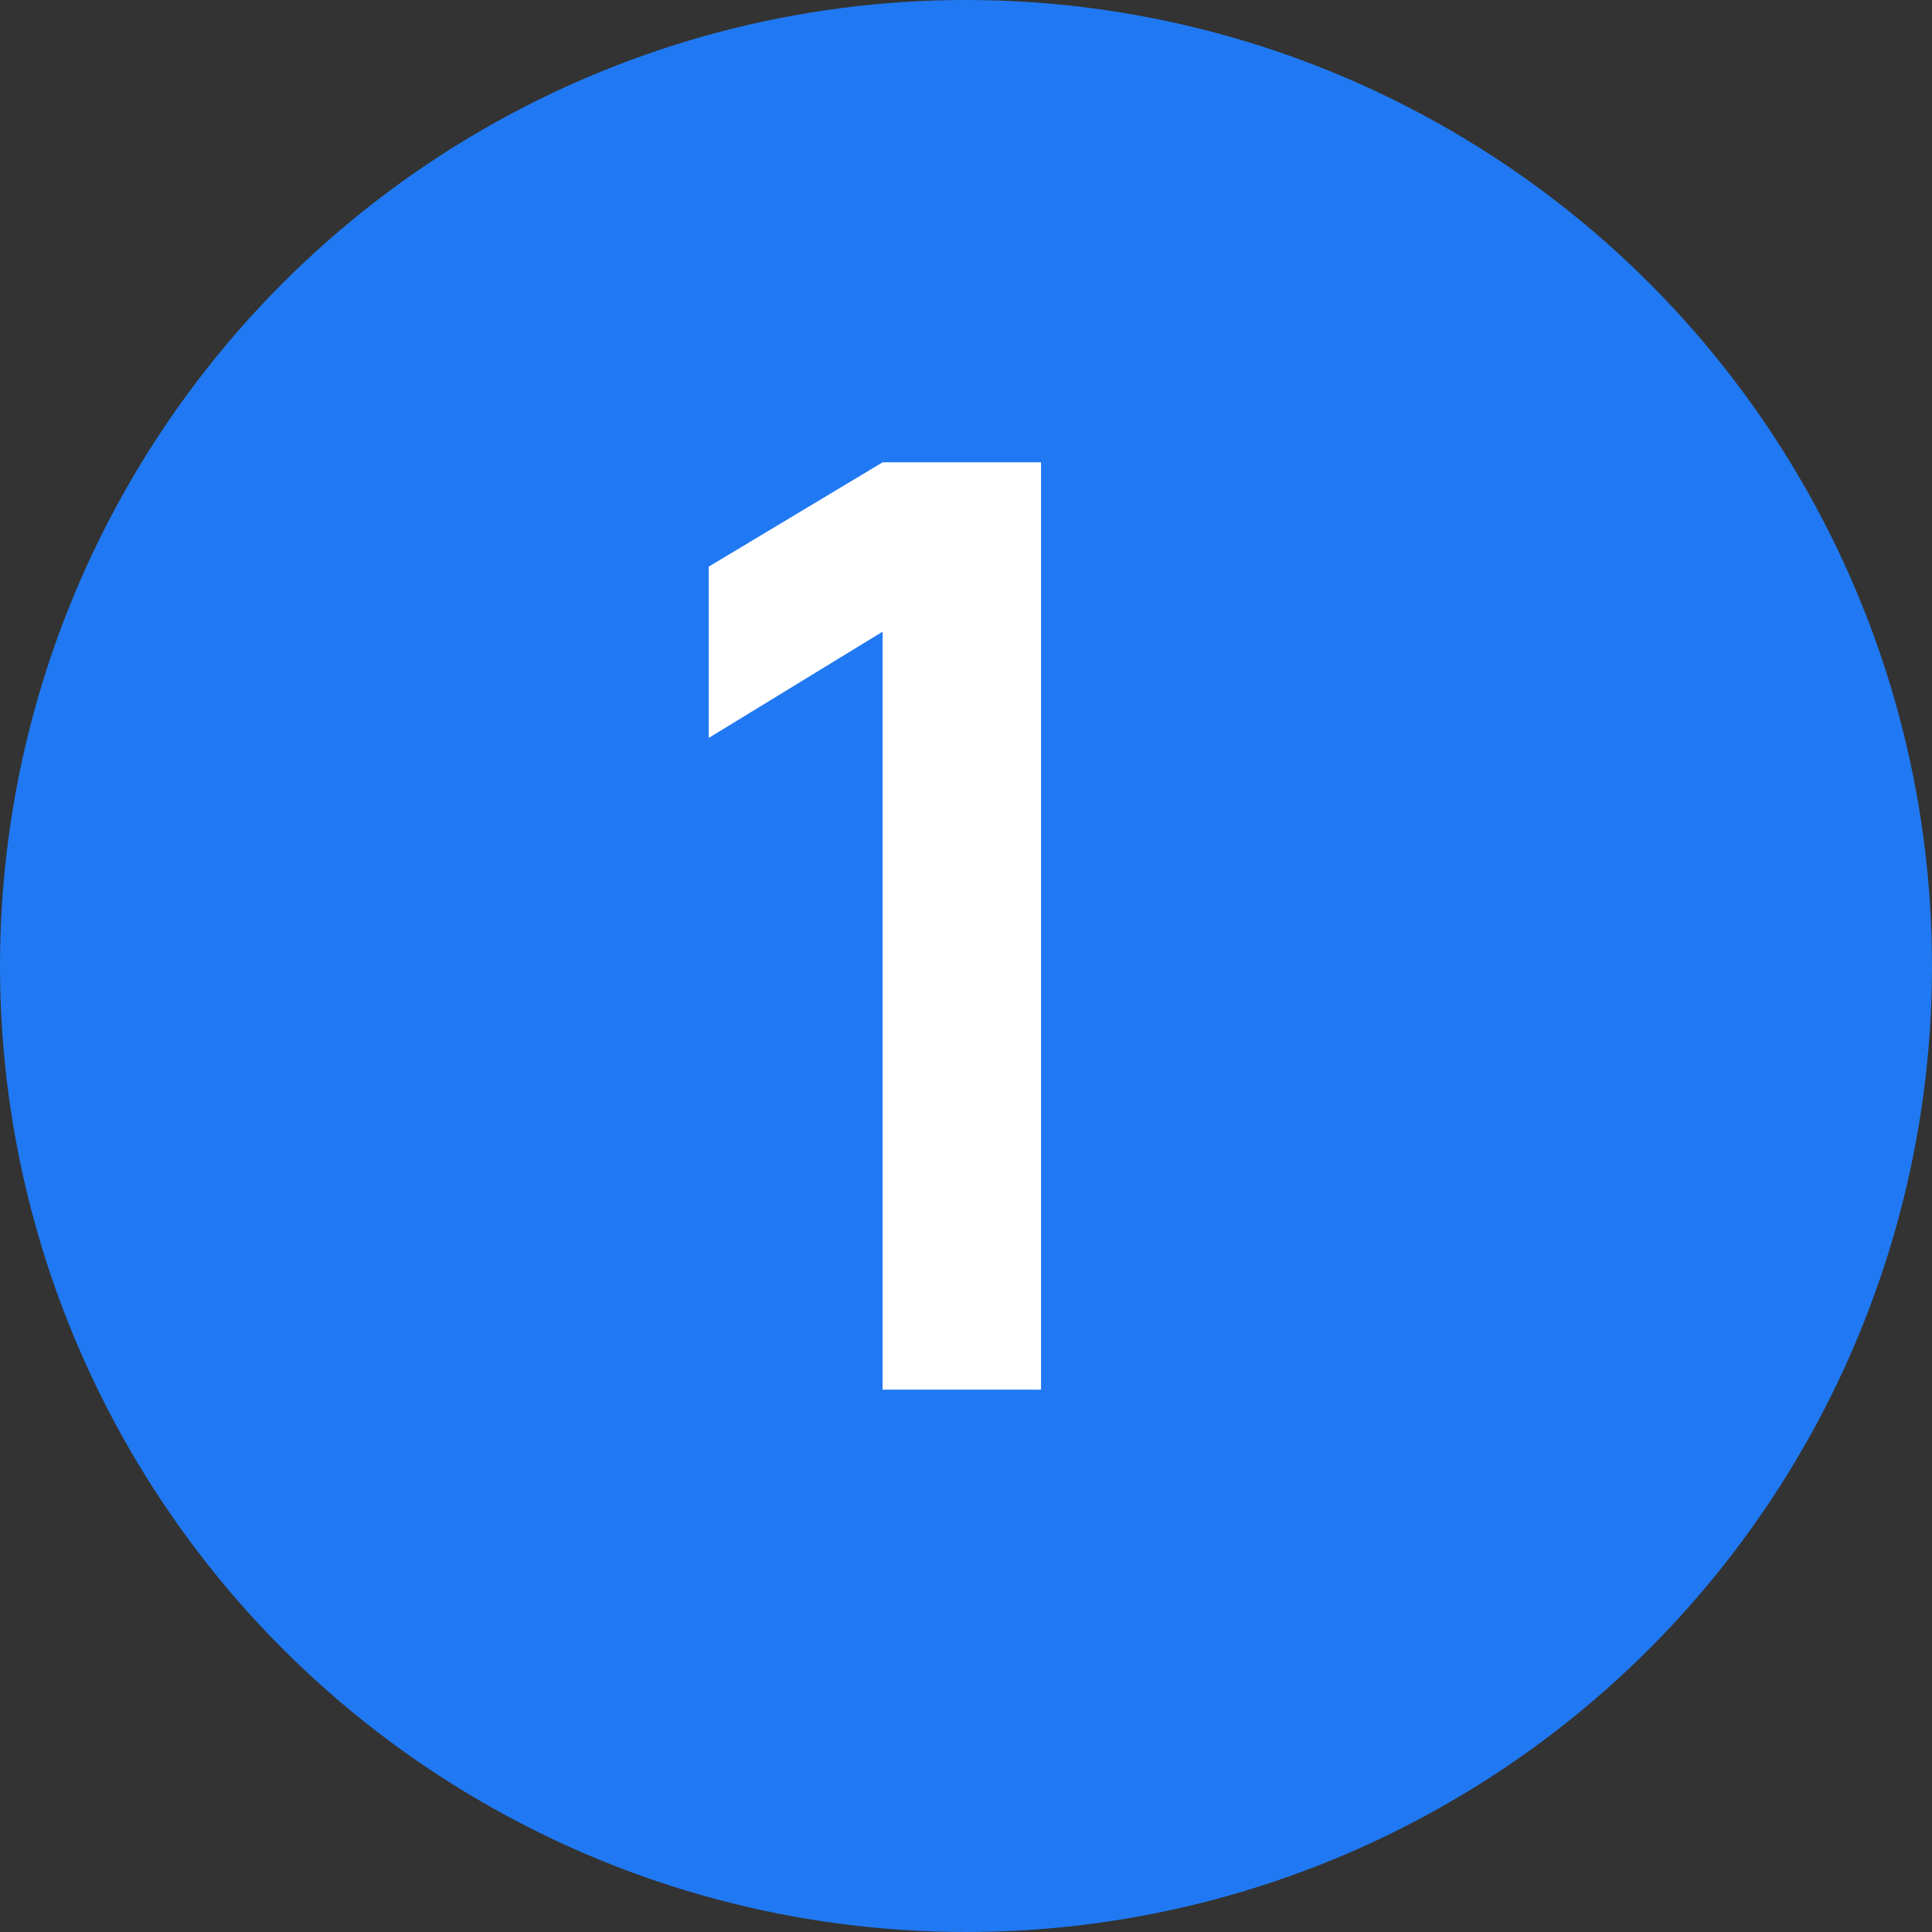 <?xml version="1.0" encoding="UTF-8"?> <svg xmlns="http://www.w3.org/2000/svg" width="24" height="24" viewBox="0 0 24 24" fill="none"><rect x="0" y="0" width="24" height="24" fill="#333333" stroke="none"/><circle cx="12" cy="12" r="12" fill="#2079F2"></circle><path d="M10.964 17.263V7.847L8.804 9.167V7.039L10.964 5.743H12.932V17.263H10.964Z" fill="white"></path></svg> 